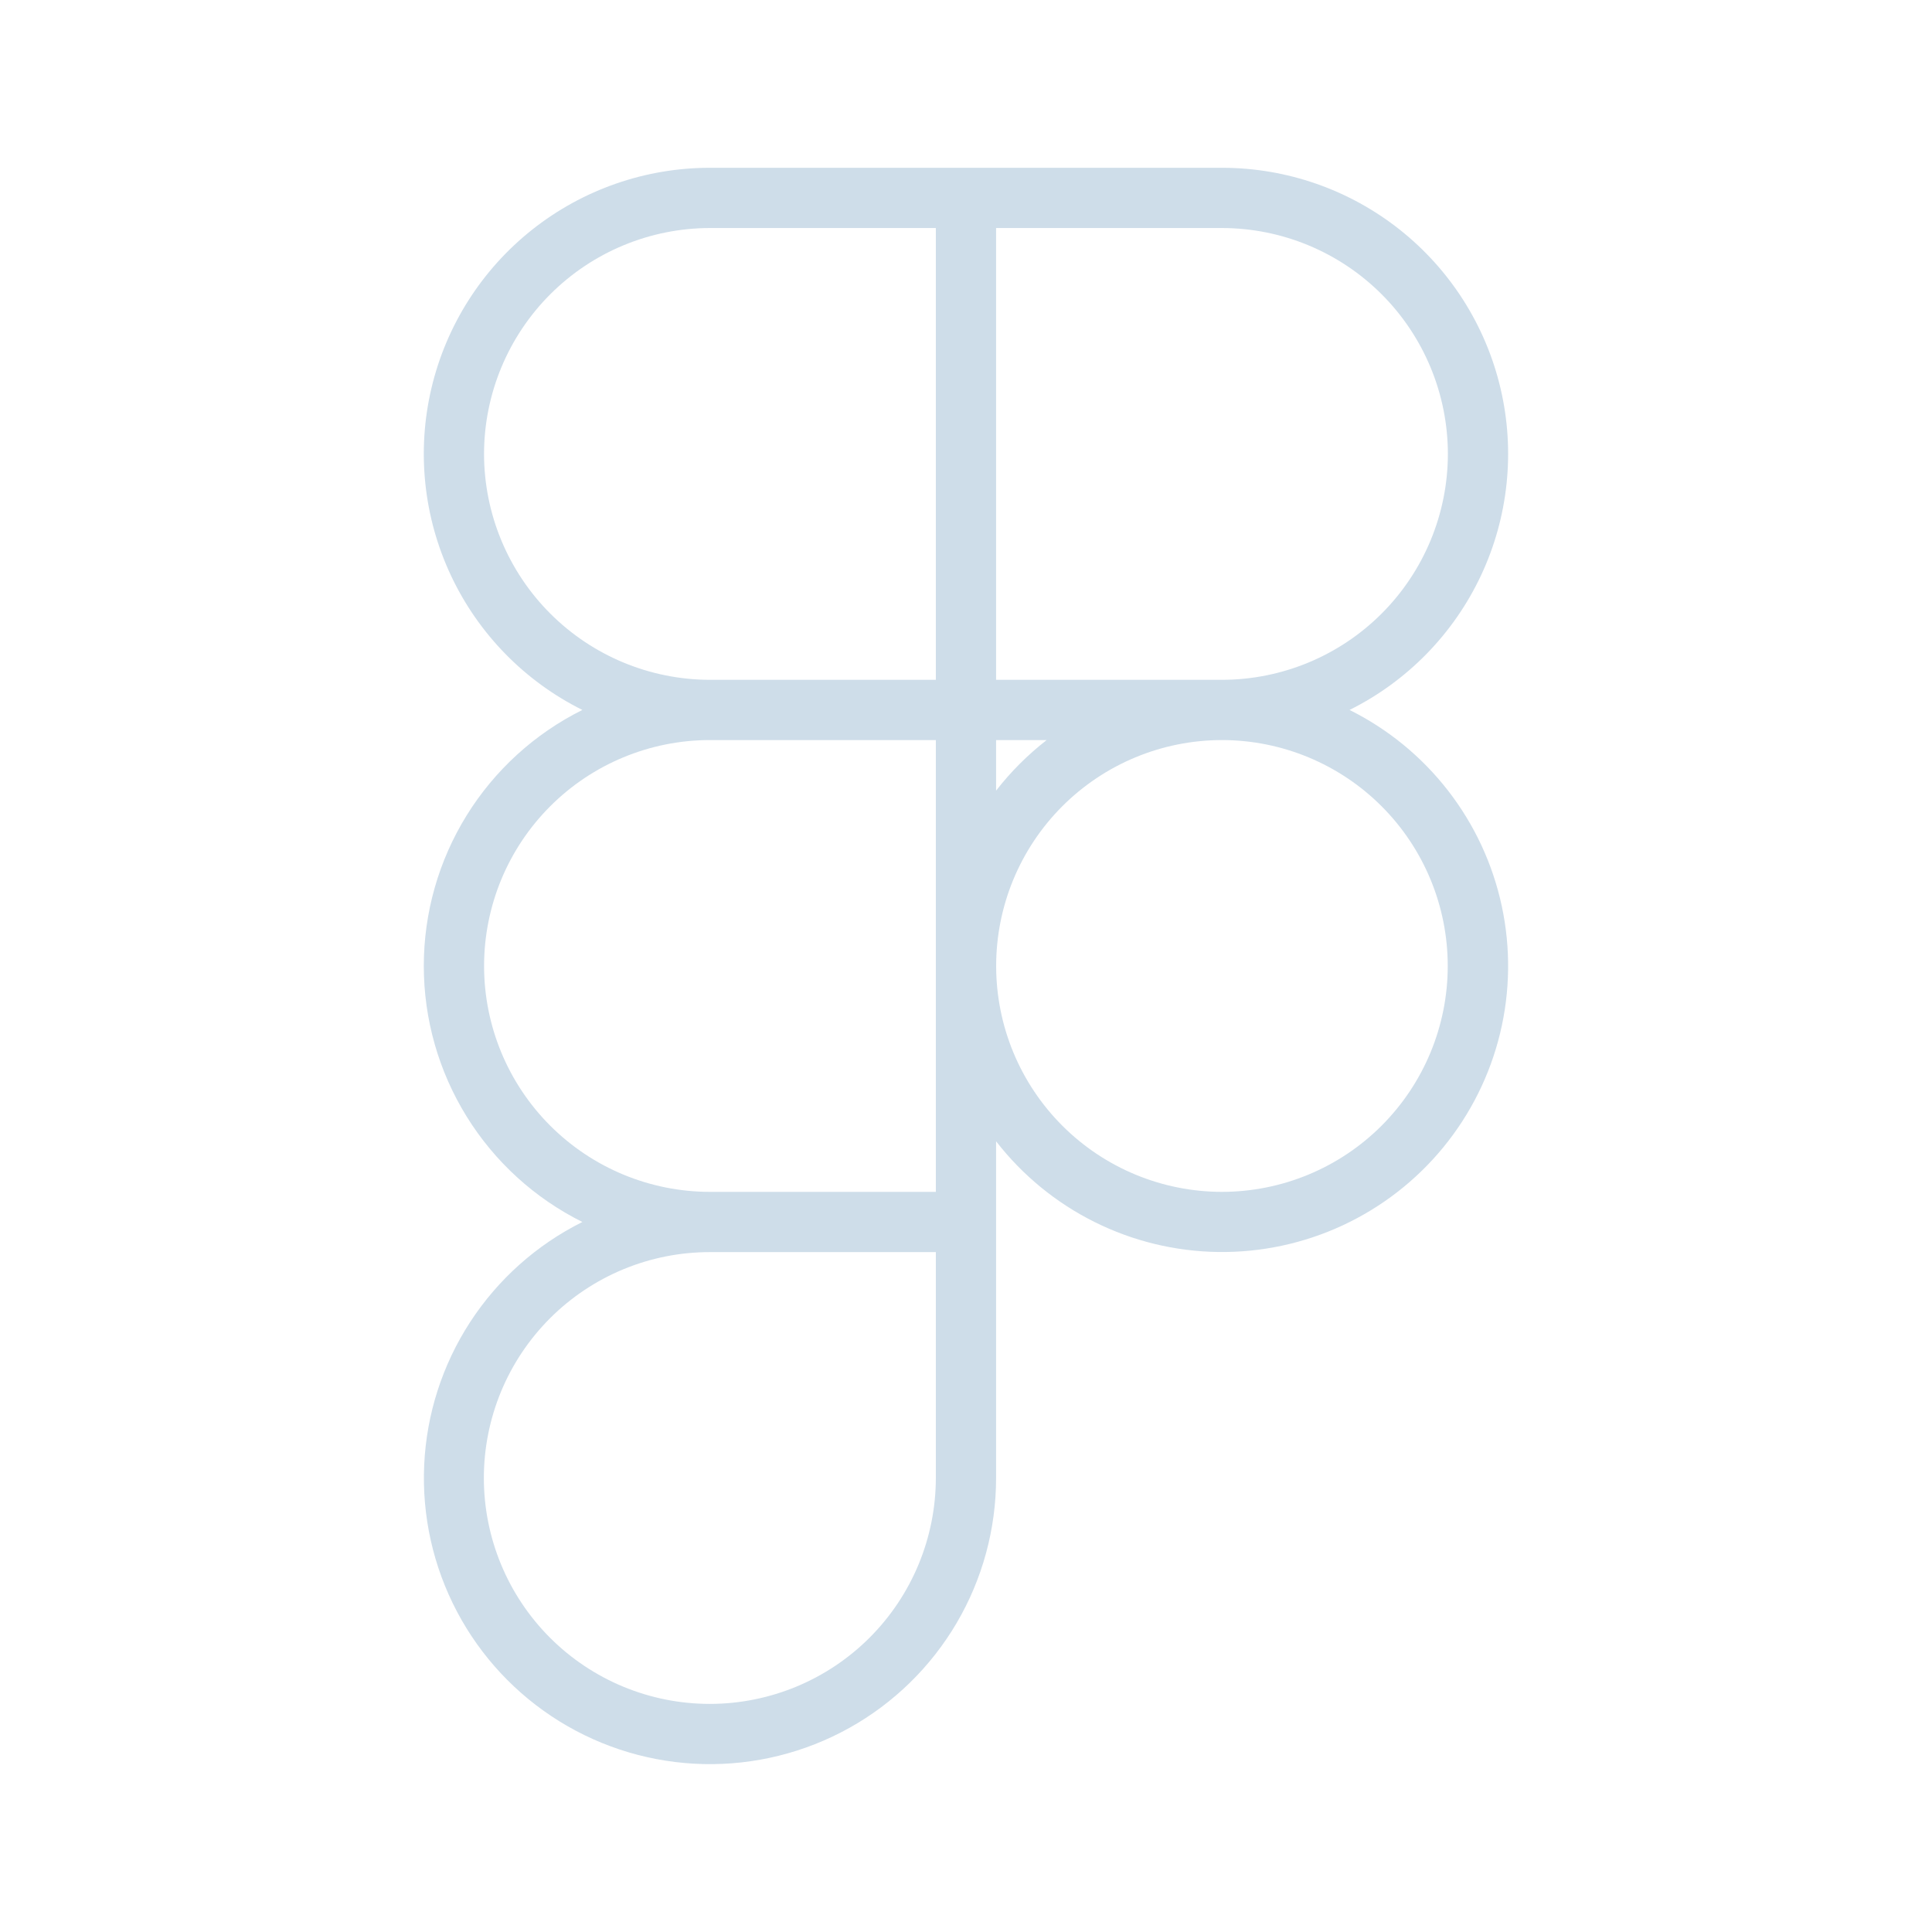 <?xml version="1.0" encoding="UTF-8"?> <svg xmlns="http://www.w3.org/2000/svg" width="448" height="448" viewBox="0 0 448 448" fill="none"><path d="M312.941 164.625C326.328 157.96 337.07 146.967 343.424 133.429C349.778 119.892 351.372 104.605 347.946 90.048C344.521 75.492 336.278 62.52 324.554 53.236C312.83 43.953 298.313 38.904 283.358 38.907H164.624C149.67 38.904 135.153 43.953 123.429 53.236C111.705 62.52 103.462 75.492 100.036 90.048C96.611 104.605 98.204 119.892 104.559 133.429C110.913 146.967 121.654 157.96 135.041 164.625C123.997 170.121 114.705 178.589 108.209 189.077C101.714 199.564 98.272 211.656 98.272 223.992C98.273 236.328 101.714 248.42 108.21 258.908C114.705 269.395 123.998 277.863 135.042 283.359C124.465 288.63 115.488 296.631 109.039 306.535C102.591 316.439 98.905 327.885 98.363 339.691C97.821 351.496 100.442 363.232 105.955 373.685C111.469 384.138 119.675 392.929 129.724 399.148C139.774 405.366 151.302 408.788 163.117 409.058C174.932 409.329 186.604 406.438 196.928 400.685C207.251 394.933 215.85 386.527 221.836 376.337C227.822 366.147 230.977 354.543 230.976 342.725V264.644C237.083 272.519 244.886 278.917 253.805 283.361C262.724 287.806 272.53 290.184 282.494 290.318C292.459 290.452 302.325 288.338 311.361 284.135C320.396 279.932 328.368 273.747 334.685 266.039C341.001 258.331 345.5 249.299 347.846 239.614C350.192 229.929 350.325 219.839 348.236 210.096C346.147 200.352 341.889 191.204 335.779 183.332C329.668 175.46 321.863 169.066 312.941 164.625ZM335.741 105.259C335.726 119.141 330.206 132.45 320.393 142.269C310.58 152.089 297.275 157.616 283.393 157.641L283.358 157.64L283.291 157.642L230.976 157.64V52.876H283.358C297.246 52.892 310.561 58.416 320.381 68.236C330.202 78.056 335.726 91.371 335.741 105.259ZM242.705 171.609C238.324 175.017 234.384 178.957 230.976 183.338V171.609L242.705 171.609ZM112.241 105.259C112.257 91.371 117.781 78.056 127.601 68.236C137.422 58.416 150.736 52.892 164.624 52.876H217.007V157.64H164.624L164.591 157.641C150.709 157.616 137.403 152.089 127.59 142.269C117.777 132.45 112.257 119.141 112.241 105.259ZM164.624 395.107C157.742 395.112 150.925 393.762 144.565 391.132C138.205 388.502 132.425 384.644 127.557 379.78C122.688 374.915 118.826 369.139 116.191 362.78C113.556 356.422 112.199 349.607 112.199 342.725C112.199 335.842 113.556 329.027 116.191 322.669C118.826 316.311 122.688 310.535 127.557 305.67C132.425 300.805 138.205 296.948 144.565 294.318C150.925 291.688 157.742 290.337 164.624 290.343L217.007 290.341V342.725C216.991 356.613 211.467 369.927 201.647 379.747C191.827 389.568 178.512 395.091 164.624 395.107ZM217.007 276.372L164.624 276.374C150.736 276.372 137.417 270.854 127.596 261.035C117.774 251.215 112.255 237.897 112.25 224.008C112.246 210.12 117.757 196.799 127.572 186.973C137.387 177.147 150.703 171.621 164.591 171.609L164.624 171.61L217.007 171.609V276.372ZM283.358 276.374C269.475 276.37 256.16 270.854 246.341 261.038C236.522 251.222 231.002 237.91 230.993 224.026C230.984 210.142 236.487 196.823 246.294 186.994C256.1 177.166 269.407 171.633 283.291 171.61H283.358L283.392 171.609C297.276 171.627 310.585 177.156 320.395 186.981C330.204 196.806 335.712 210.124 335.708 224.008C335.703 237.892 330.187 251.207 320.371 261.026C310.555 270.845 297.243 276.365 283.358 276.374Z" fill="#CEDDE9"></path></svg> 
